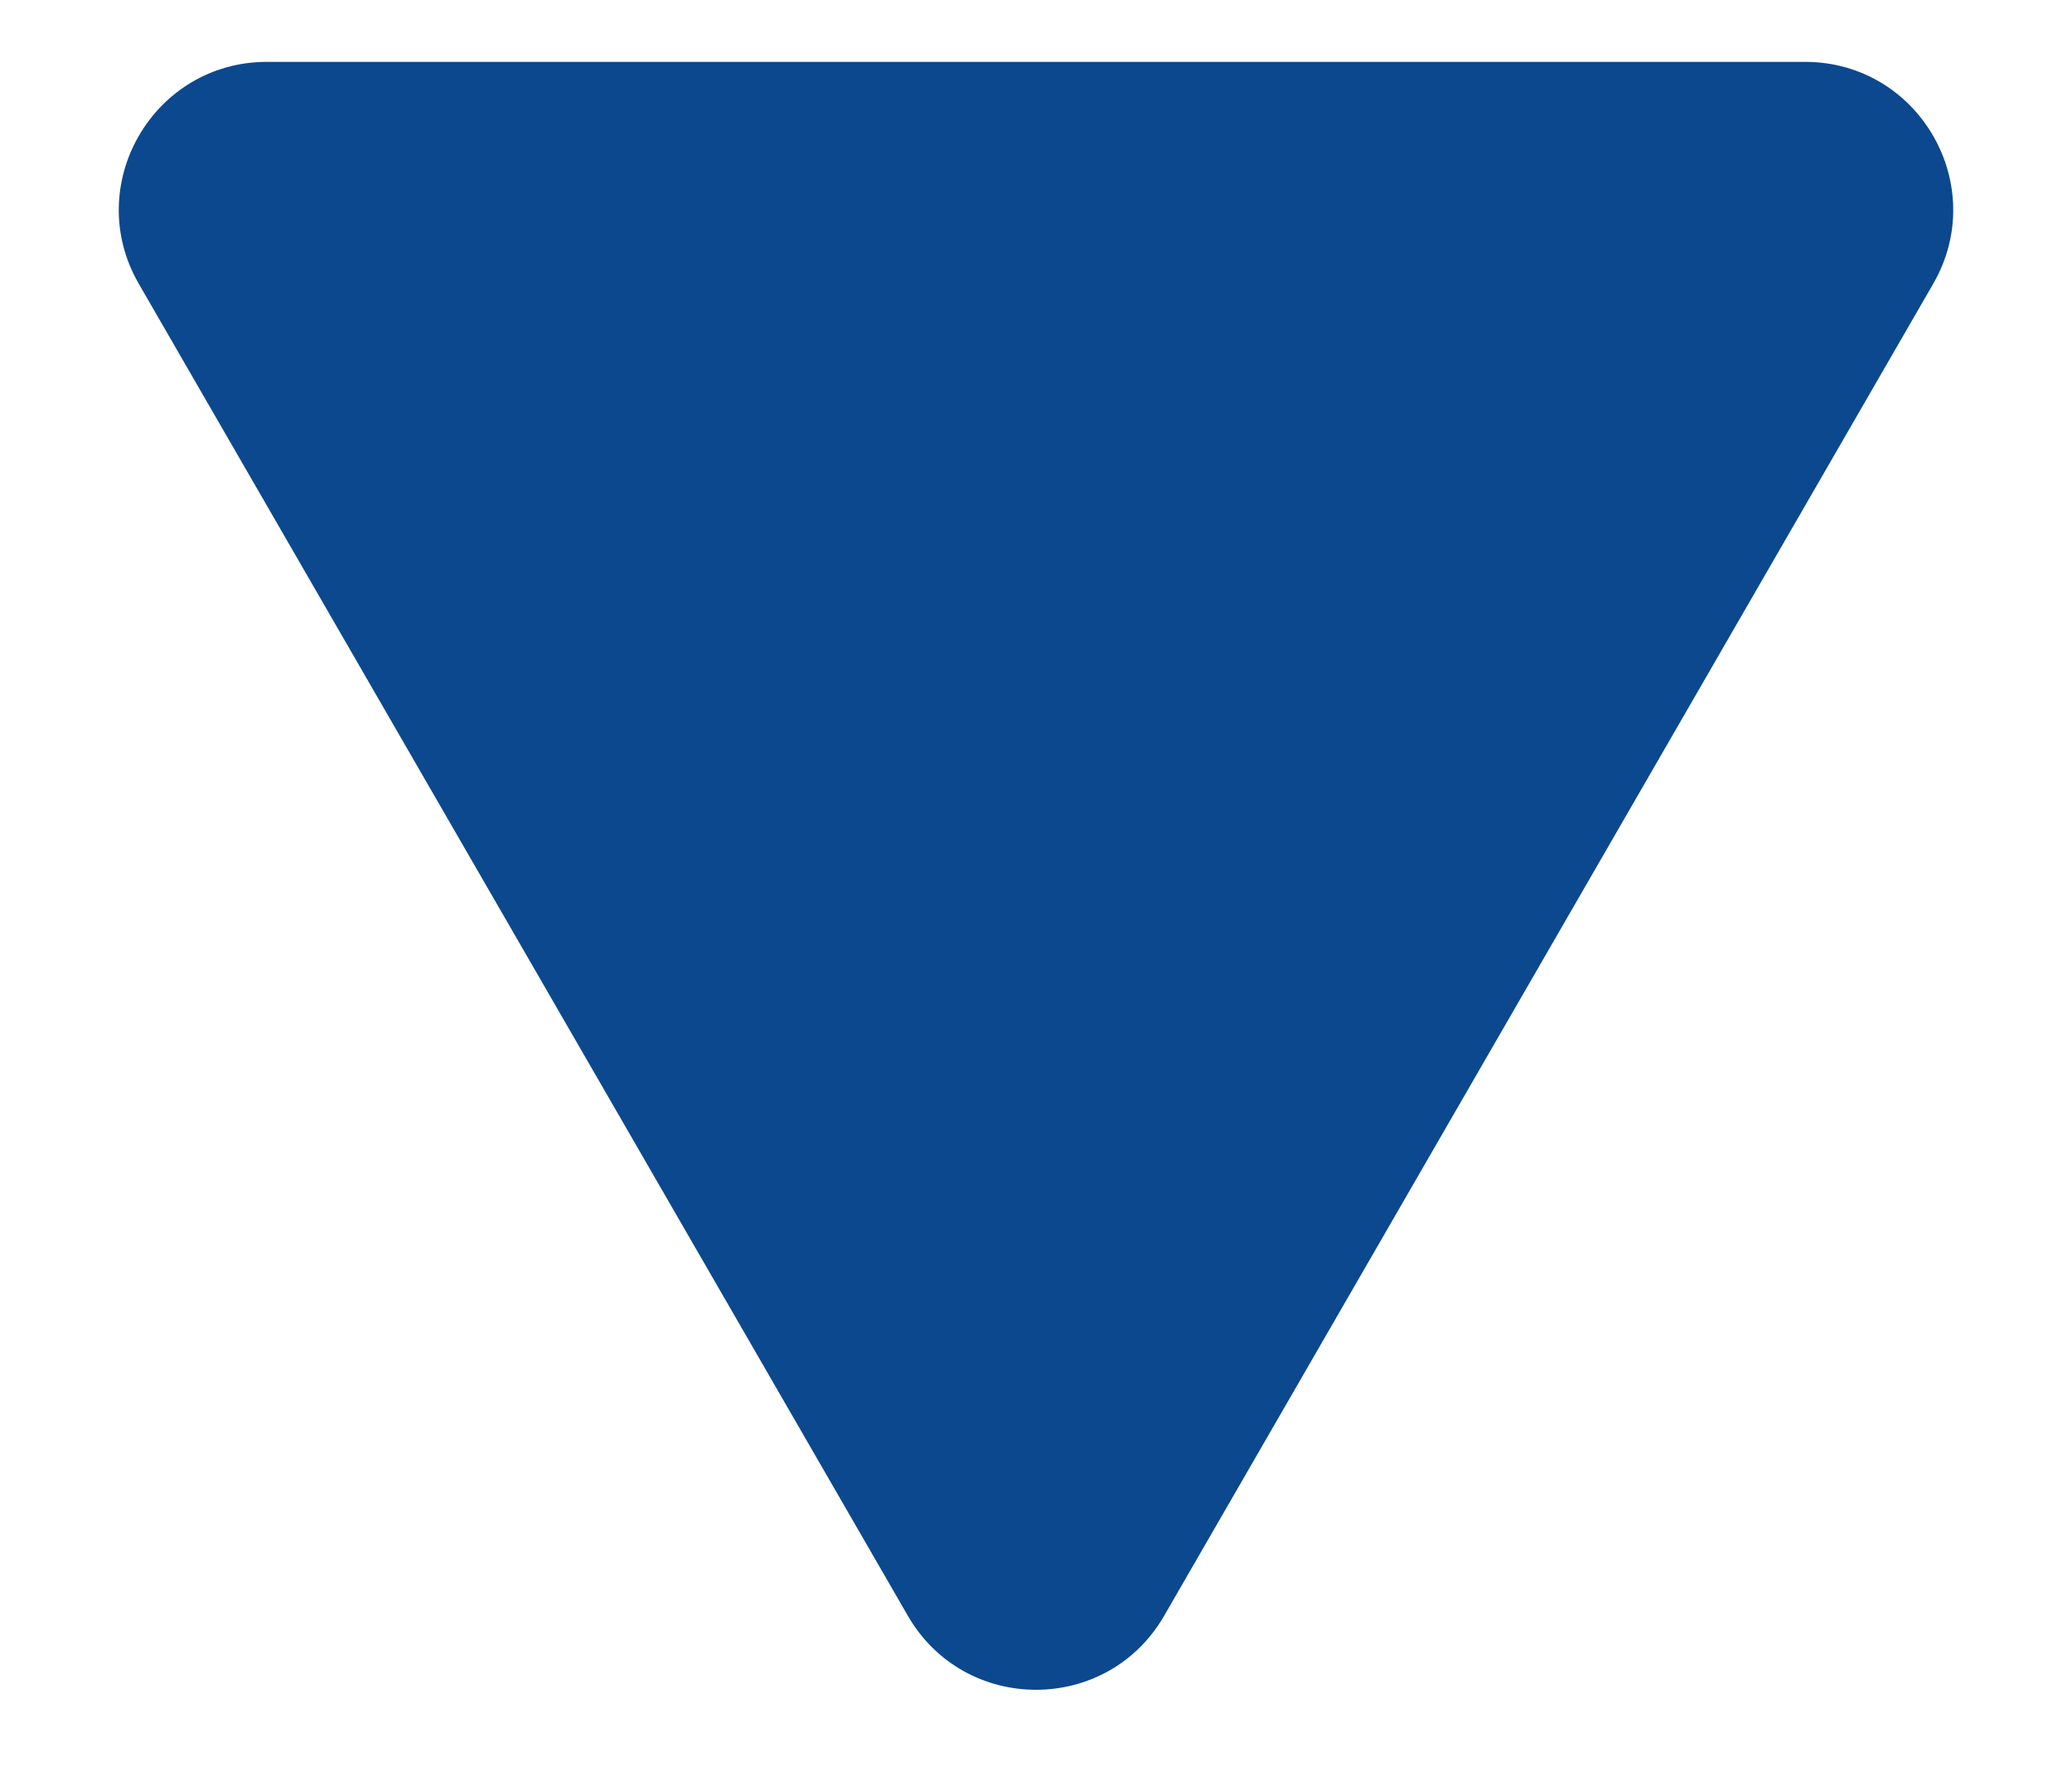<svg width="14" height="12" viewBox="0 0 14 12" fill="none" xmlns="http://www.w3.org/2000/svg">
<path d="M7.866 10.918C7.481 11.585 6.519 11.585 6.134 10.918L0.938 1.918C0.553 1.252 1.034 0.418 1.804 0.418L12.196 0.418C12.966 0.418 13.447 1.252 13.062 1.918L7.866 10.918Z" fill="#0C488E"/>
</svg>
